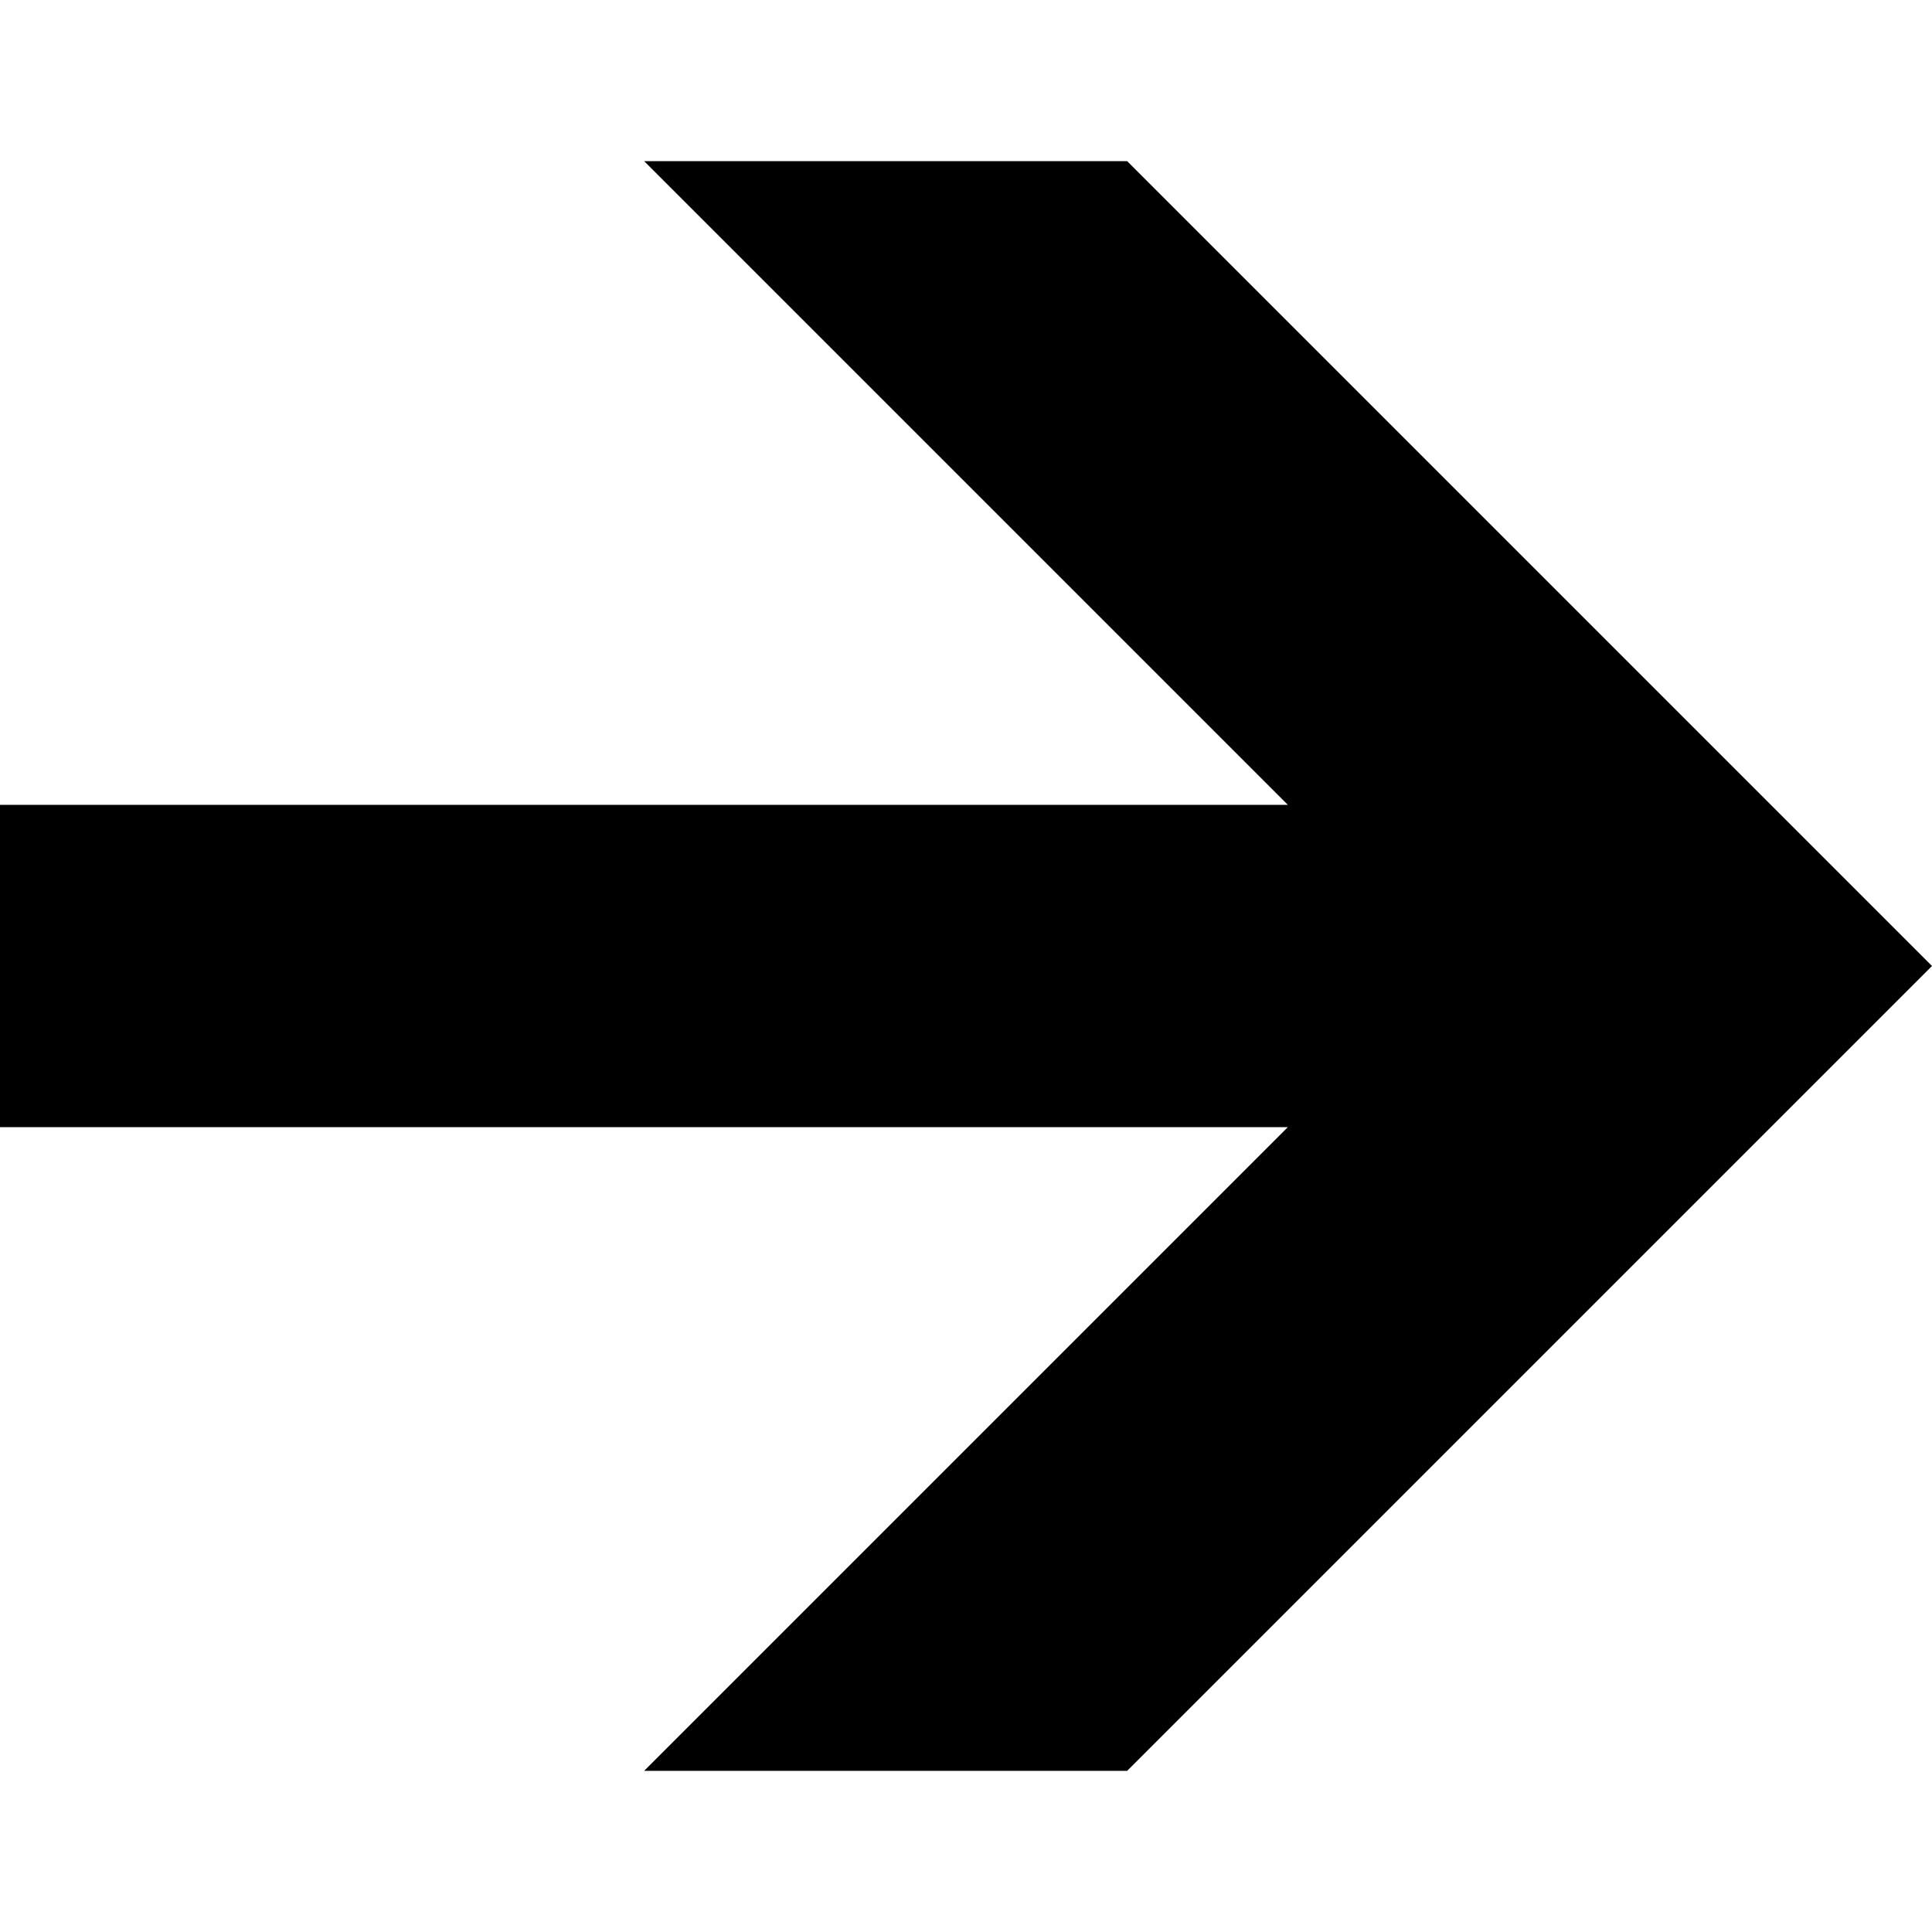 <svg xmlns="http://www.w3.org/2000/svg" width="24" height="24" viewBox="0 0 24 24" fill="none">
  <g clip-path="url(#clip0_1716_37)">
  <path d="M24 12L14.002 2.002L8.002 2.002L15.998 9.998L9.53618e-08 9.998L1.43099e-07 14.002L15.998 14.002L8.002 21.998L14.002 21.998L24 12Z" fill="black"/>
  </g>
  <defs>
  <clipPath id="clip0_1716_37">
  <rect width="24" height="24" fill="white"/>
  </clipPath>
  </defs>
</svg>